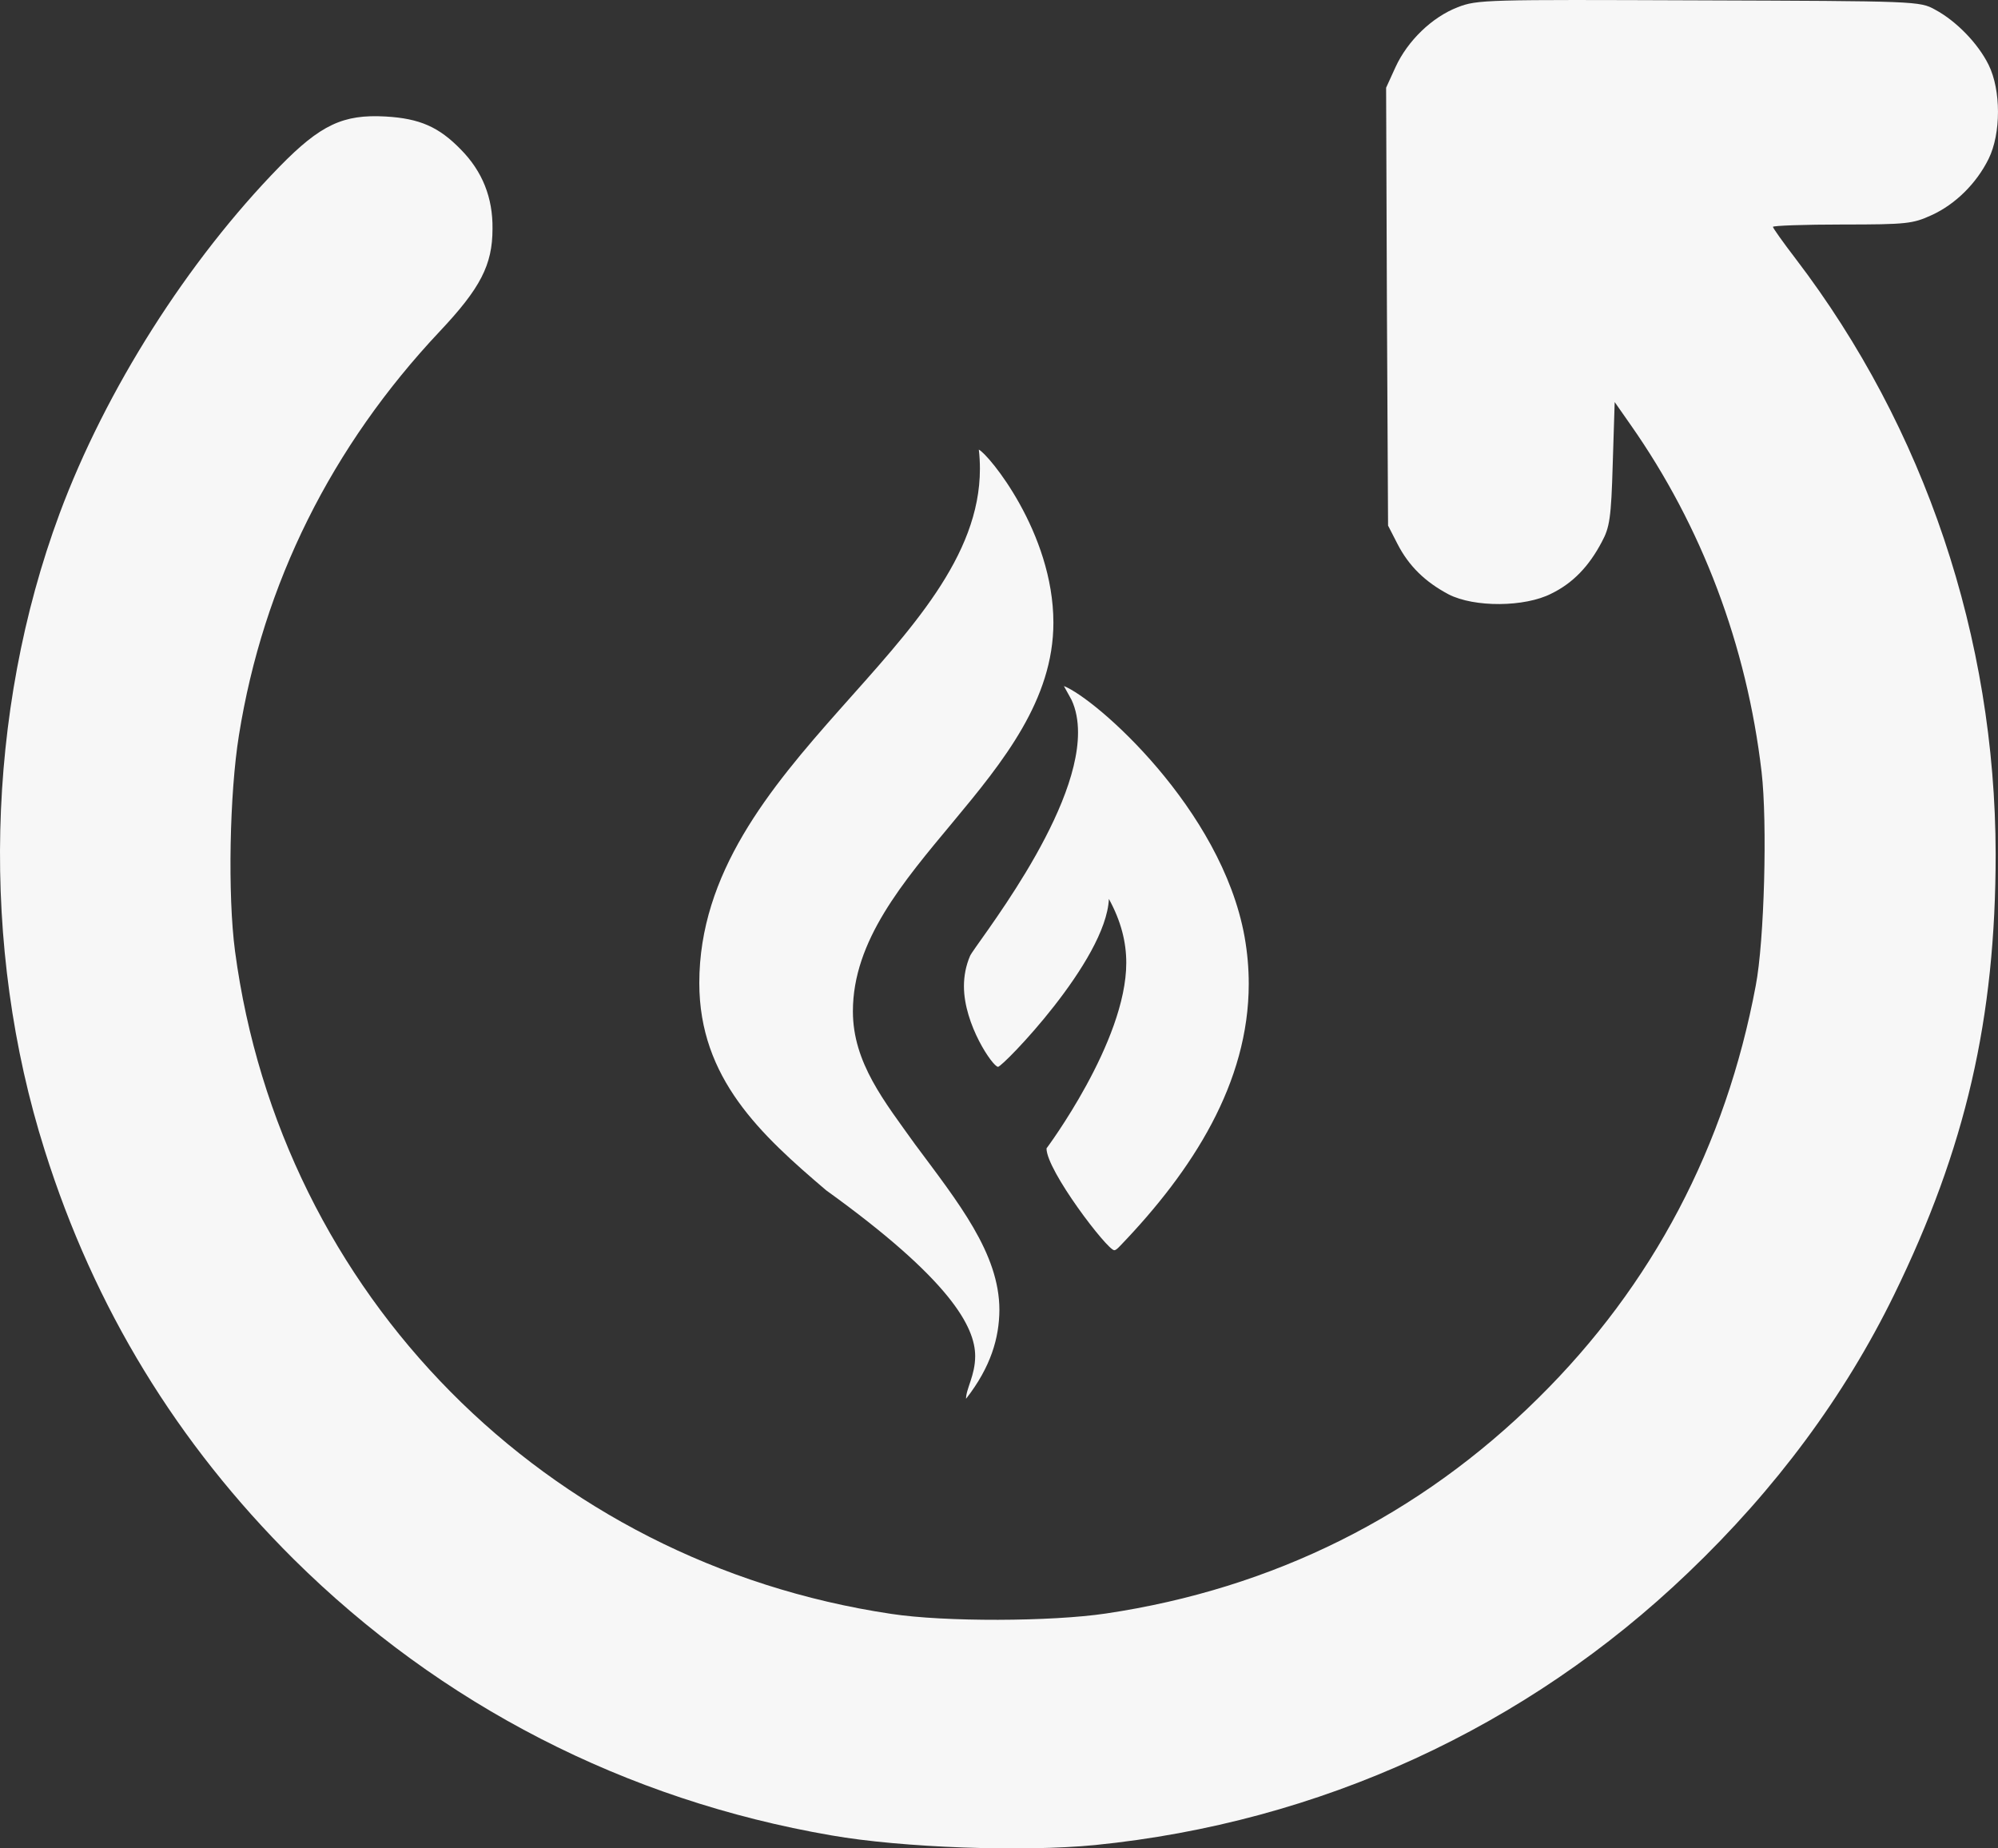 <?xml version="1.0" encoding="UTF-8"?> <svg xmlns="http://www.w3.org/2000/svg" width="40" height="37" viewBox="0 0 40 37" fill="none"><rect x="0" y="0" width="40" height="37" fill="#333333" stroke="none"/><path d="M29.181 0.146C28.673 0.341 28.18 0.815 27.938 1.344L27.75 1.756L27.766 6.135L27.789 10.521L27.977 10.887C28.204 11.33 28.532 11.649 29.002 11.898C29.518 12.162 30.527 12.155 31.059 11.882C31.489 11.672 31.81 11.338 32.068 10.848C32.224 10.56 32.256 10.374 32.287 9.285L32.326 8.048L32.647 8.507C34.071 10.537 34.97 12.917 35.267 15.452C35.385 16.471 35.322 18.835 35.15 19.73C34.548 22.942 33.085 25.726 30.801 27.981C28.423 30.338 25.489 31.8 22.141 32.298C21.046 32.461 18.911 32.469 17.839 32.305C10.924 31.271 5.62 25.912 4.705 19.038C4.556 17.91 4.596 15.88 4.783 14.721C5.268 11.68 6.637 8.935 8.804 6.633C9.618 5.769 9.86 5.303 9.86 4.58C9.868 3.957 9.657 3.429 9.226 2.993C8.788 2.542 8.405 2.371 7.717 2.332C6.872 2.285 6.418 2.495 5.597 3.335C3.759 5.217 2.116 7.799 1.193 10.28C-0.286 14.262 -0.395 18.952 0.895 23.027C1.889 26.185 3.547 28.891 5.878 31.209C8.82 34.125 12.527 36.031 16.642 36.739C18.05 36.987 20.491 37.073 21.922 36.933C26.42 36.482 30.558 34.584 33.797 31.481C35.549 29.809 36.926 27.95 37.919 25.92C39.351 22.988 39.953 20.391 39.953 17.093C39.945 12.769 38.537 8.569 35.948 5.178C35.698 4.852 35.494 4.564 35.494 4.541C35.494 4.517 36.12 4.494 36.887 4.494C38.177 4.494 38.295 4.478 38.67 4.307C39.147 4.09 39.57 3.67 39.812 3.18C40.062 2.674 40.062 1.803 39.812 1.298C39.601 0.87 39.163 0.419 38.74 0.193C38.435 0.022 38.365 0.022 34.008 0.007C29.753 -0.009 29.573 -0.009 29.181 0.146Z" fill="#F7F7F7"></path><path d="M17.075 20.244C17.075 17.416 21.089 15.549 21.089 12.464C21.089 10.659 19.79 9.092 19.596 9C19.611 9.126 19.618 9.257 19.618 9.383C19.618 12.913 14 15.281 14 19.677C14 21.585 15.23 22.712 16.54 23.827C19.026 25.616 19.523 26.563 19.523 27.145C19.523 27.532 19.34 27.797 19.34 28C19.84 27.36 20.004 26.777 20.008 26.222C20.008 25.087 19.179 24.064 18.32 22.907C17.709 22.052 17.075 21.274 17.075 20.244ZM24.916 18.749C24.454 16.189 21.937 13.982 21.299 13.733L21.452 14.009C21.543 14.204 21.582 14.426 21.582 14.664C21.582 16.377 19.512 18.925 19.42 19.136C19.336 19.332 19.298 19.538 19.298 19.742C19.298 20.512 19.878 21.355 19.981 21.355C20.073 21.355 22.143 19.232 22.2 17.994C22.445 18.442 22.548 18.86 22.548 19.274C22.548 20.853 20.951 22.988 20.951 22.988C20.951 23.432 22.17 25.026 22.307 25.026C22.346 25.026 22.391 24.973 22.43 24.934C23.877 23.428 25 21.677 25 19.692C25 19.385 24.973 19.071 24.916 18.749Z" fill="#F7F7F7"></path></svg> 